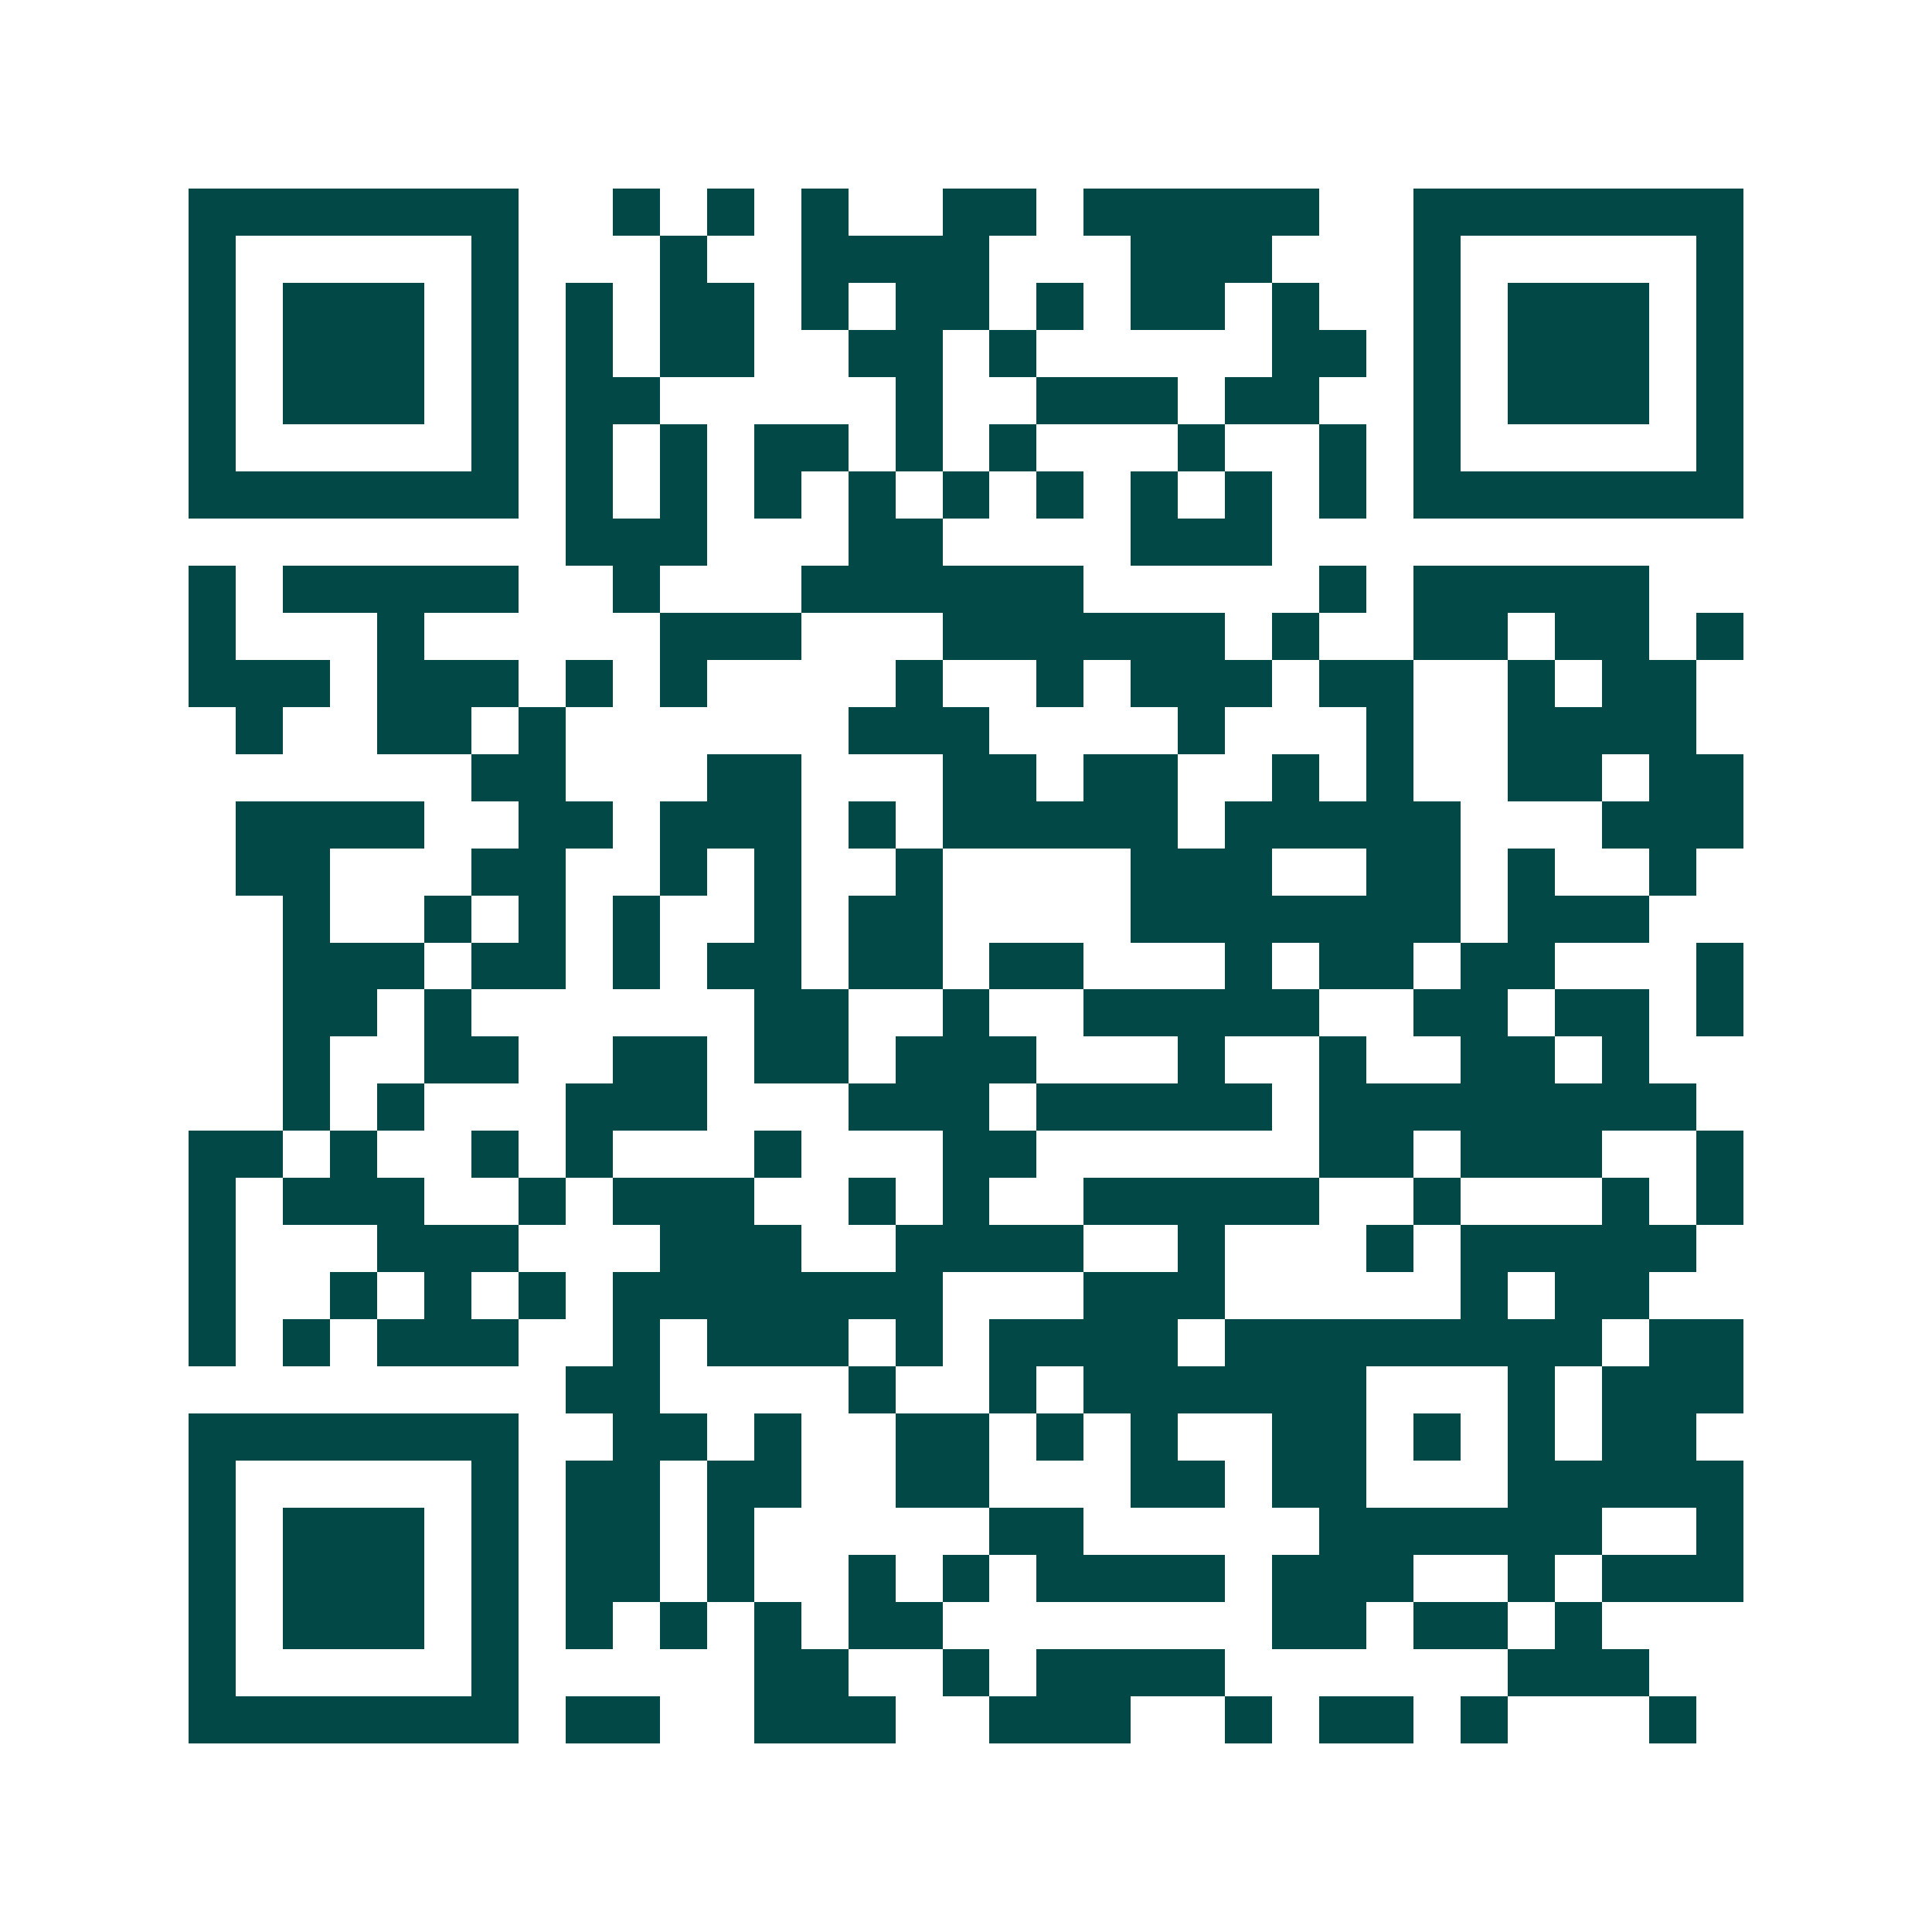 <svg xmlns="http://www.w3.org/2000/svg" width="200" height="200" viewBox="0 0 41 41" shape-rendering="crispEdges"><path fill="#ffffff" d="M0 0h41v41H0z"/><path stroke="#014847" d="M4 4.5h7m2 0h1m1 0h1m1 0h1m2 0h2m1 0h5m2 0h7M4 5.5h1m5 0h1m3 0h1m2 0h4m3 0h3m3 0h1m5 0h1M4 6.5h1m1 0h3m1 0h1m1 0h1m1 0h2m1 0h1m1 0h2m1 0h1m1 0h2m1 0h1m2 0h1m1 0h3m1 0h1M4 7.5h1m1 0h3m1 0h1m1 0h1m1 0h2m2 0h2m1 0h1m5 0h2m1 0h1m1 0h3m1 0h1M4 8.5h1m1 0h3m1 0h1m1 0h2m5 0h1m2 0h3m1 0h2m2 0h1m1 0h3m1 0h1M4 9.5h1m5 0h1m1 0h1m1 0h1m1 0h2m1 0h1m1 0h1m3 0h1m2 0h1m1 0h1m5 0h1M4 10.5h7m1 0h1m1 0h1m1 0h1m1 0h1m1 0h1m1 0h1m1 0h1m1 0h1m1 0h1m1 0h7M12 11.5h3m3 0h2m4 0h3M4 12.5h1m1 0h5m2 0h1m3 0h6m5 0h1m1 0h5M4 13.5h1m3 0h1m5 0h3m3 0h6m1 0h1m2 0h2m1 0h2m1 0h1M4 14.5h3m1 0h3m1 0h1m1 0h1m4 0h1m2 0h1m1 0h3m1 0h2m2 0h1m1 0h2M5 15.5h1m2 0h2m1 0h1m6 0h3m4 0h1m3 0h1m2 0h4M10 16.5h2m3 0h2m3 0h2m1 0h2m2 0h1m1 0h1m2 0h2m1 0h2M5 17.5h4m2 0h2m1 0h3m1 0h1m1 0h5m1 0h5m3 0h3M5 18.5h2m3 0h2m2 0h1m1 0h1m2 0h1m4 0h3m2 0h2m1 0h1m2 0h1M6 19.5h1m2 0h1m1 0h1m1 0h1m2 0h1m1 0h2m4 0h7m1 0h3M6 20.5h3m1 0h2m1 0h1m1 0h2m1 0h2m1 0h2m3 0h1m1 0h2m1 0h2m3 0h1M6 21.5h2m1 0h1m6 0h2m2 0h1m2 0h5m2 0h2m1 0h2m1 0h1M6 22.5h1m2 0h2m2 0h2m1 0h2m1 0h3m3 0h1m2 0h1m2 0h2m1 0h1M6 23.5h1m1 0h1m3 0h3m3 0h3m1 0h5m1 0h8M4 24.5h2m1 0h1m2 0h1m1 0h1m3 0h1m3 0h2m6 0h2m1 0h3m2 0h1M4 25.5h1m1 0h3m2 0h1m1 0h3m2 0h1m1 0h1m2 0h5m2 0h1m3 0h1m1 0h1M4 26.5h1m3 0h3m3 0h3m2 0h4m2 0h1m3 0h1m1 0h5M4 27.5h1m2 0h1m1 0h1m1 0h1m1 0h7m3 0h3m5 0h1m1 0h2M4 28.5h1m1 0h1m1 0h3m2 0h1m1 0h3m1 0h1m1 0h4m1 0h8m1 0h2M12 29.5h2m4 0h1m2 0h1m1 0h6m3 0h1m1 0h3M4 30.5h7m2 0h2m1 0h1m2 0h2m1 0h1m1 0h1m2 0h2m1 0h1m1 0h1m1 0h2M4 31.5h1m5 0h1m1 0h2m1 0h2m2 0h2m3 0h2m1 0h2m3 0h5M4 32.5h1m1 0h3m1 0h1m1 0h2m1 0h1m5 0h2m5 0h6m2 0h1M4 33.5h1m1 0h3m1 0h1m1 0h2m1 0h1m2 0h1m1 0h1m1 0h4m1 0h3m2 0h1m1 0h3M4 34.5h1m1 0h3m1 0h1m1 0h1m1 0h1m1 0h1m1 0h2m7 0h2m1 0h2m1 0h1M4 35.5h1m5 0h1m5 0h2m2 0h1m1 0h4m6 0h3M4 36.5h7m1 0h2m2 0h3m2 0h3m2 0h1m1 0h2m1 0h1m3 0h1"/></svg>
